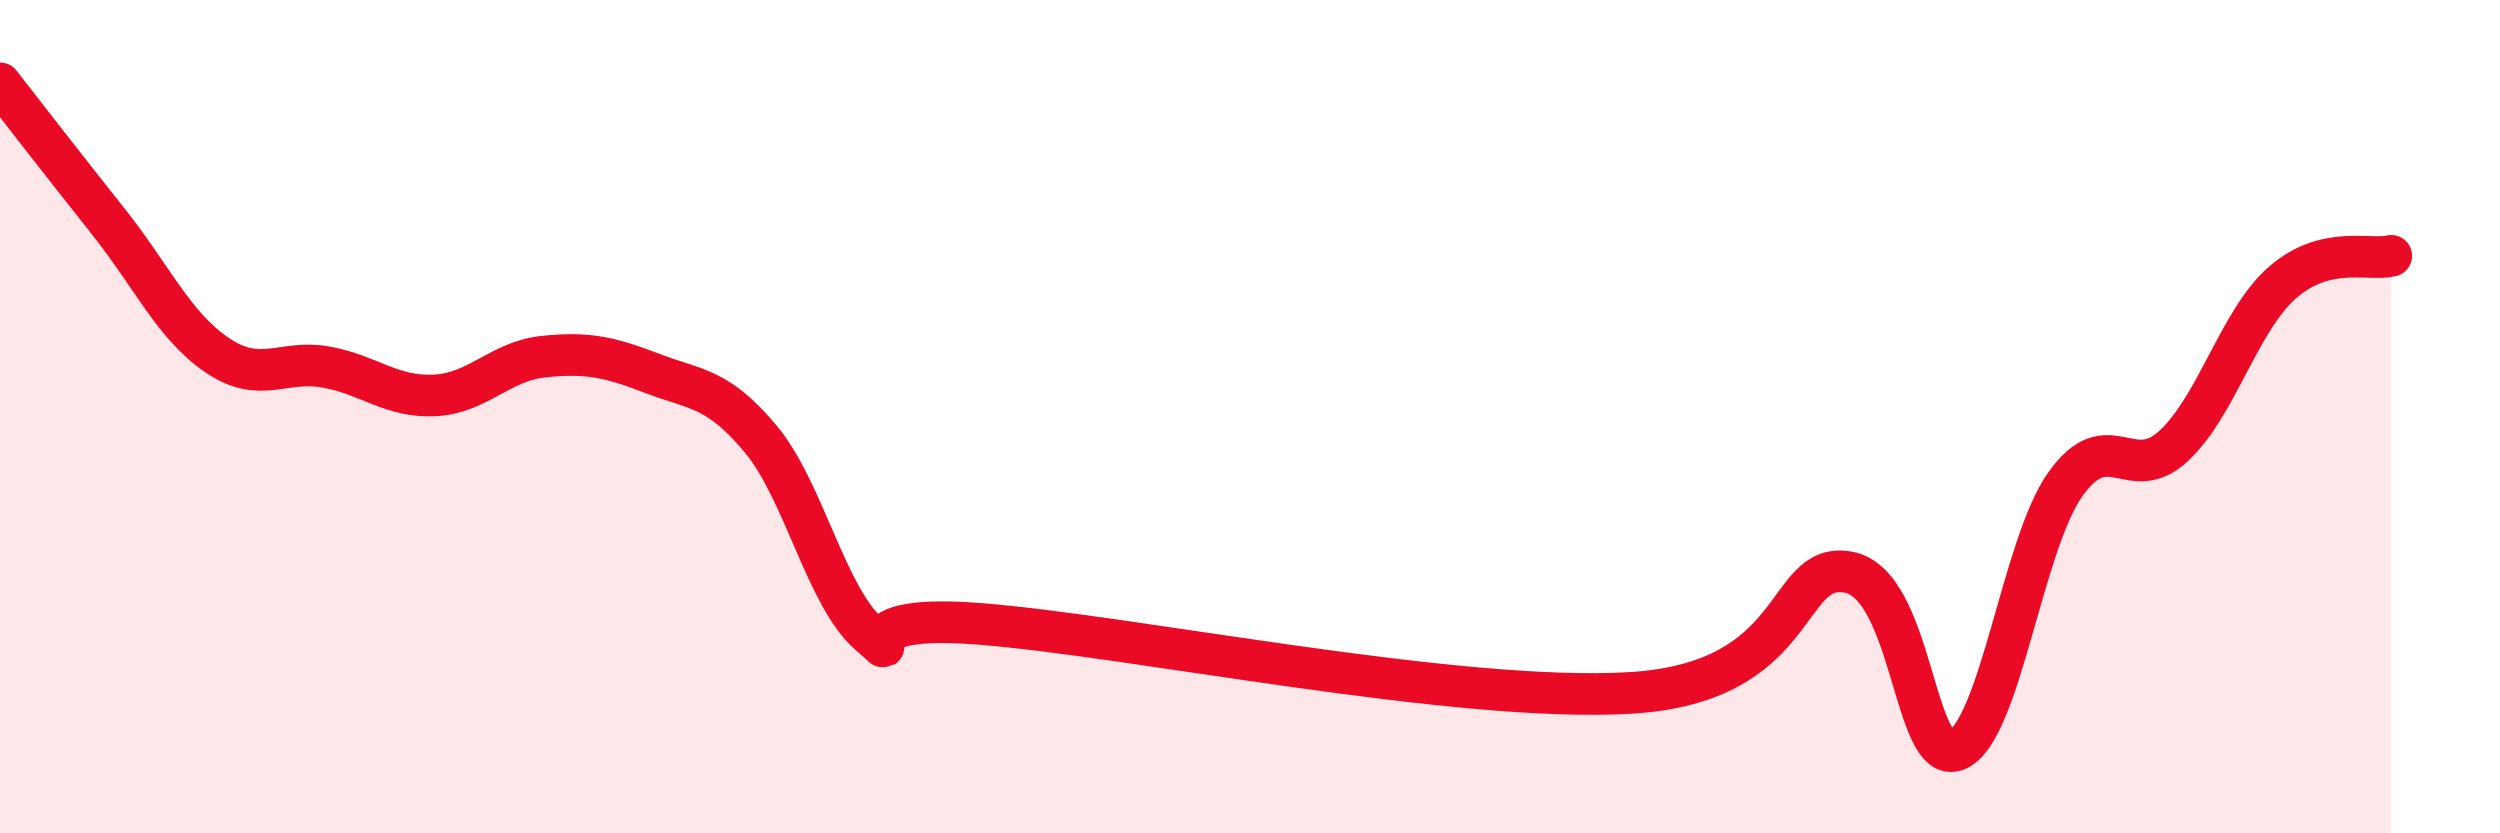 
    <svg width="60" height="20" viewBox="0 0 60 20" xmlns="http://www.w3.org/2000/svg">
      <path
        d="M 0,2 C 0.52,2.67 1.57,4.02 2.61,5.33 C 3.65,6.64 4.18,7.83 5.22,8.53 C 6.26,9.23 6.79,8.62 7.83,8.81 C 8.87,9 9.39,9.54 10.43,9.49 C 11.47,9.44 12,8.67 13.04,8.56 C 14.08,8.45 14.61,8.56 15.65,8.96 C 16.69,9.36 17.22,9.29 18.26,10.54 C 19.3,11.79 19.83,14.34 20.87,15.23 C 21.91,16.12 19.83,14.69 23.48,14.97 C 27.13,15.25 34.96,16.88 39.13,16.63 C 43.3,16.38 42.78,13.46 44.35,13.73 C 45.92,14 45.92,18.42 46.96,18 C 48,17.58 48.53,13.08 49.57,11.62 C 50.61,10.16 51.13,11.67 52.17,10.7 C 53.21,9.73 53.74,7.69 54.78,6.78 C 55.82,5.87 56.87,6.27 57.39,6.14L57.39 20L0 20Z"
        fill="#EB0A25"
        opacity="0.1"
        stroke-linecap="round"
        stroke-linejoin="round"
      />
      <path
        d="M 0,2 C 0.52,2.67 1.57,4.02 2.61,5.33 C 3.65,6.64 4.18,7.83 5.22,8.53 C 6.26,9.23 6.79,8.62 7.83,8.81 C 8.87,9 9.39,9.54 10.43,9.49 C 11.47,9.44 12,8.67 13.04,8.56 C 14.08,8.45 14.61,8.56 15.65,8.96 C 16.69,9.36 17.22,9.29 18.26,10.54 C 19.3,11.79 19.83,14.34 20.87,15.23 C 21.91,16.12 19.83,14.69 23.48,14.97 C 27.13,15.25 34.96,16.88 39.13,16.63 C 43.3,16.38 42.78,13.46 44.35,13.73 C 45.92,14 45.92,18.42 46.96,18 C 48,17.58 48.53,13.08 49.57,11.62 C 50.61,10.16 51.13,11.67 52.17,10.7 C 53.21,9.73 53.74,7.69 54.78,6.78 C 55.82,5.87 56.87,6.27 57.39,6.14"
        stroke="#EB0A25"
        stroke-width="1"
        fill="none"
        stroke-linecap="round"
        stroke-linejoin="round"
      />
    </svg>
  